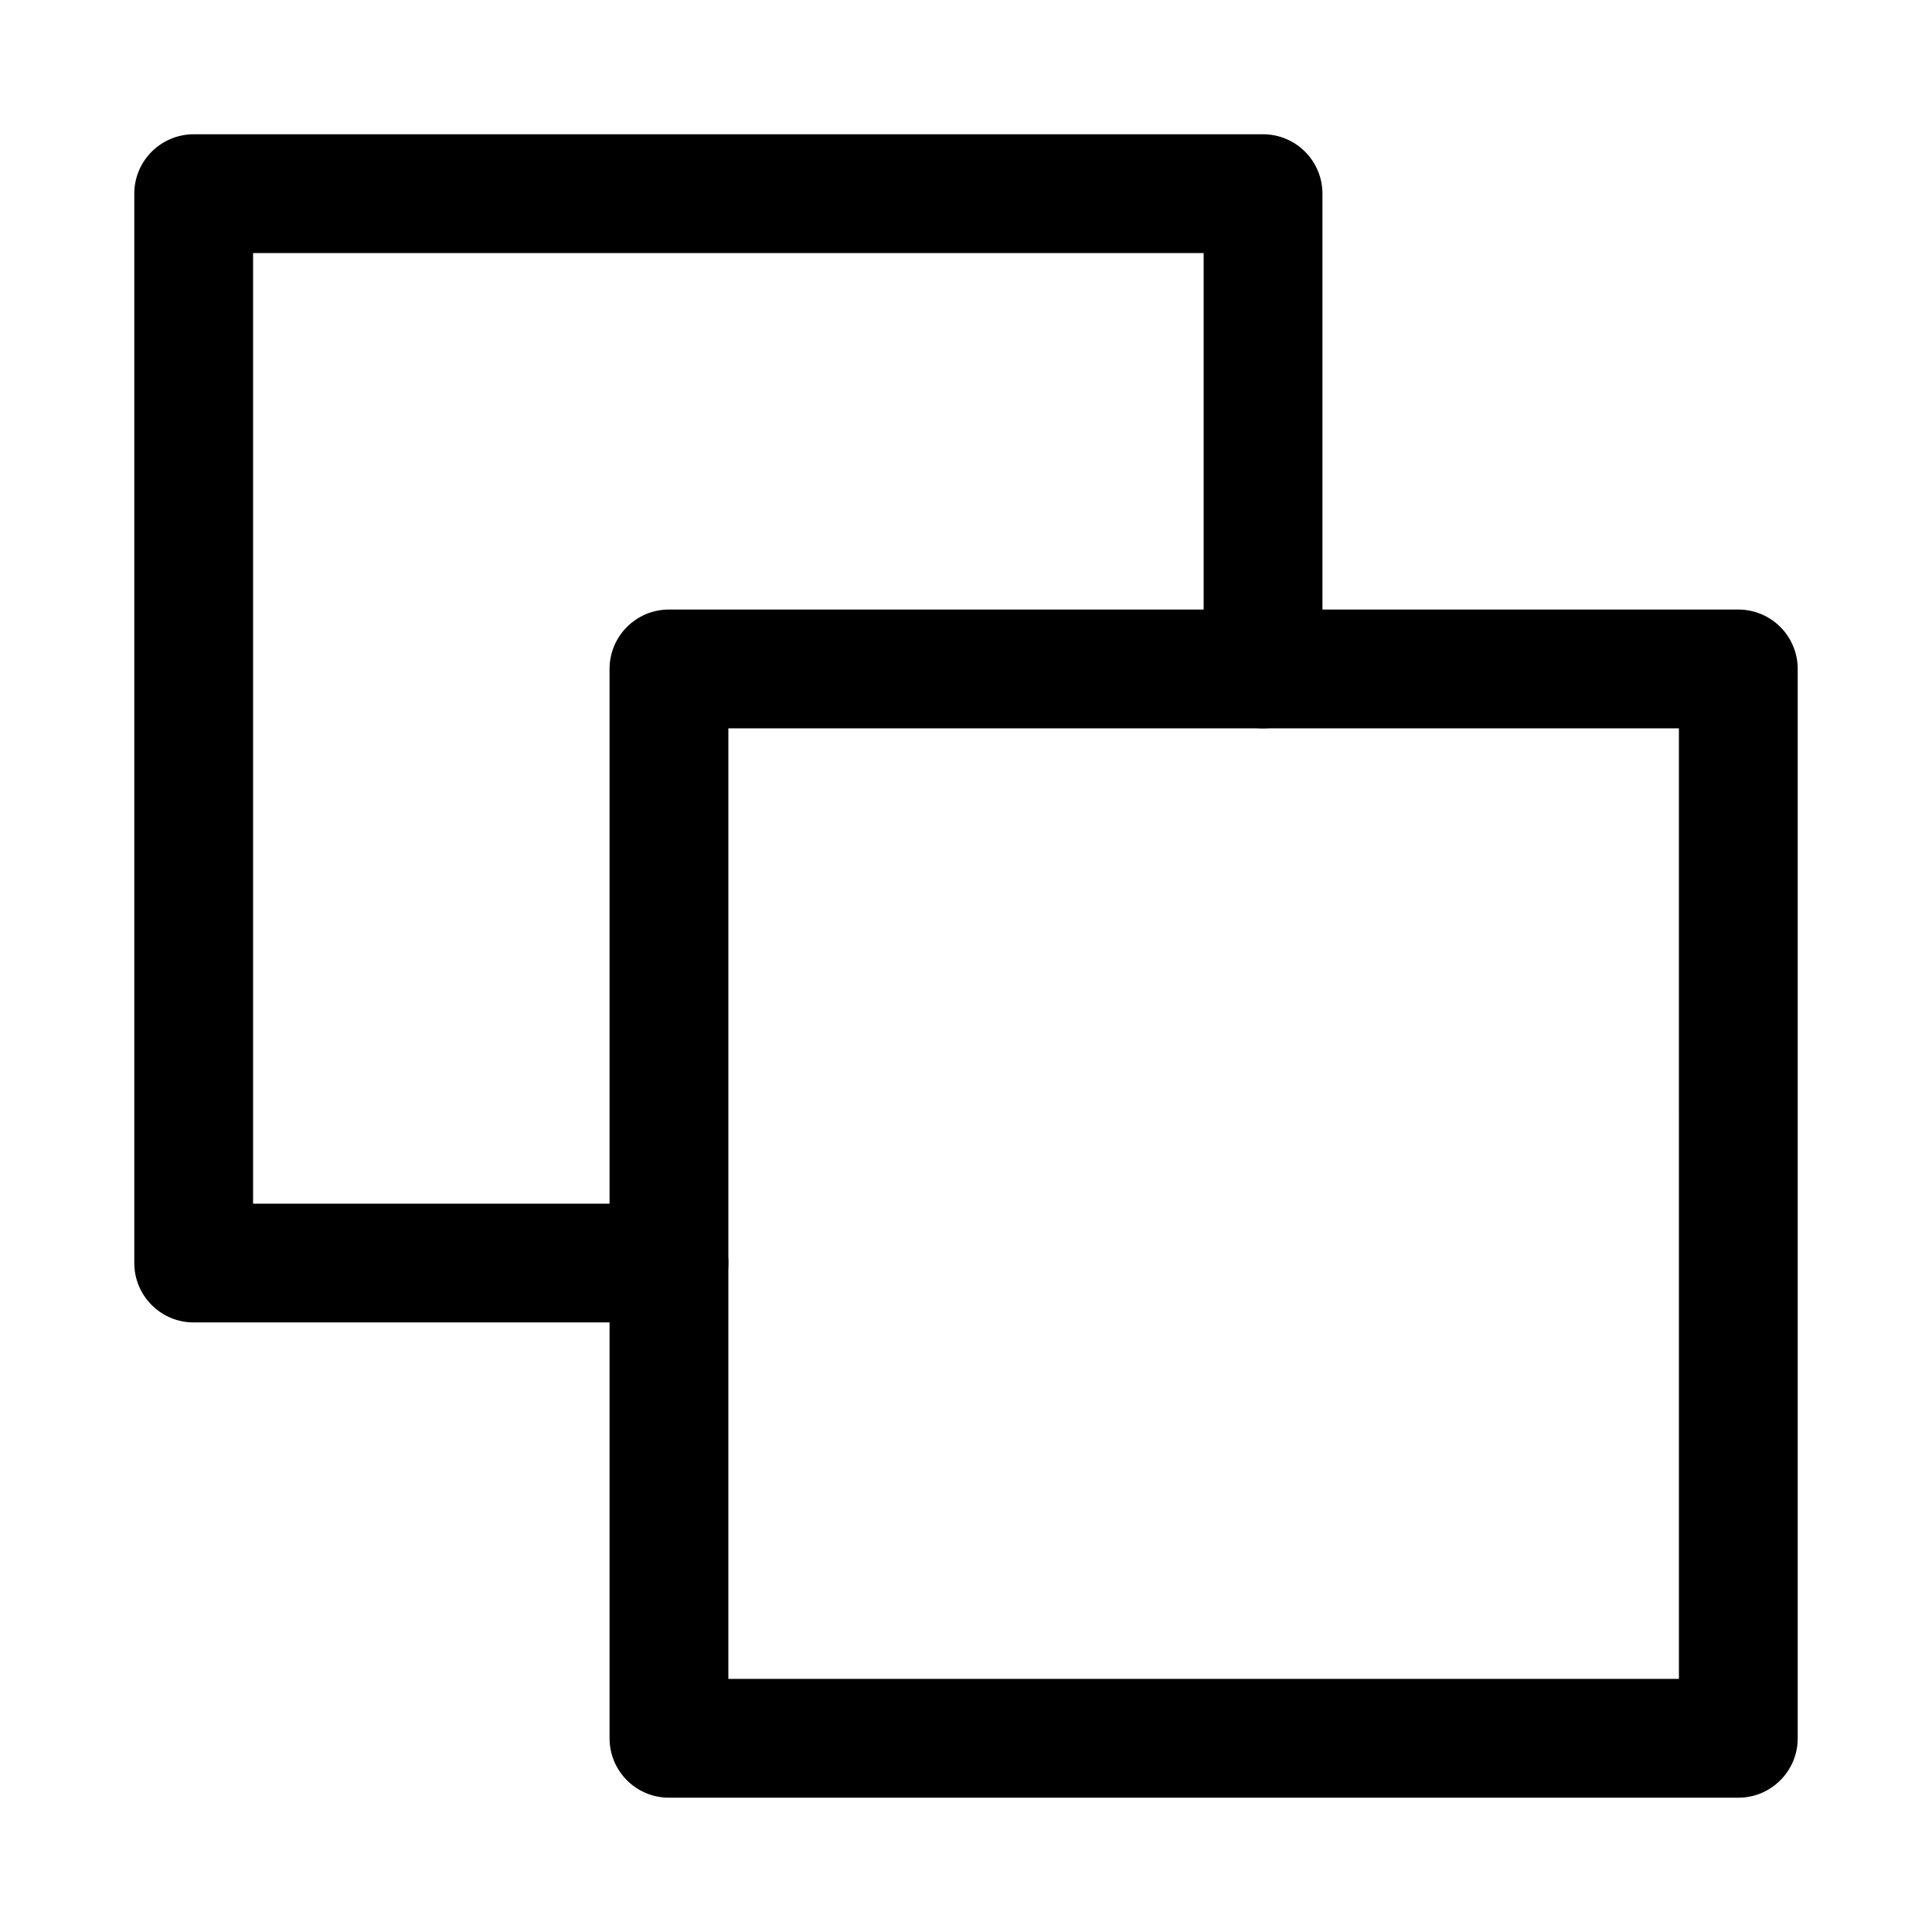 <?xml version="1.0" encoding="UTF-8"?>
<!-- Uploaded to: ICON Repo, www.iconrepo.com, Generator: ICON Repo Mixer Tools -->
<svg fill="#000000" width="800px" height="800px" version="1.1" viewBox="144 144 512 512" xmlns="http://www.w3.org/2000/svg">
 <g>
  <path d="m321.28 494.46h-125.95c-8.688 0-15.742-7.051-15.742-15.742v-283.39c0-8.688 7.055-15.742 15.742-15.742h283.39c8.691 0 15.742 7.055 15.742 15.742v125.95c0 8.691-7.051 15.746-15.742 15.746s-15.742-7.055-15.742-15.746v-110.21h-251.91v251.91h110.21c8.691 0 15.746 7.051 15.746 15.742s-7.055 15.742-15.746 15.742z"/>
  <path d="m604.67 620.41h-283.39c-8.691 0-15.742-7.051-15.742-15.742v-283.39c0-8.691 7.051-15.742 15.742-15.742h283.39c8.691 0 15.742 7.051 15.742 15.742v283.39c0 8.691-7.051 15.742-15.742 15.742zm-267.65-31.488h251.91l-0.004-251.9h-251.9z"/>
 </g>
</svg>